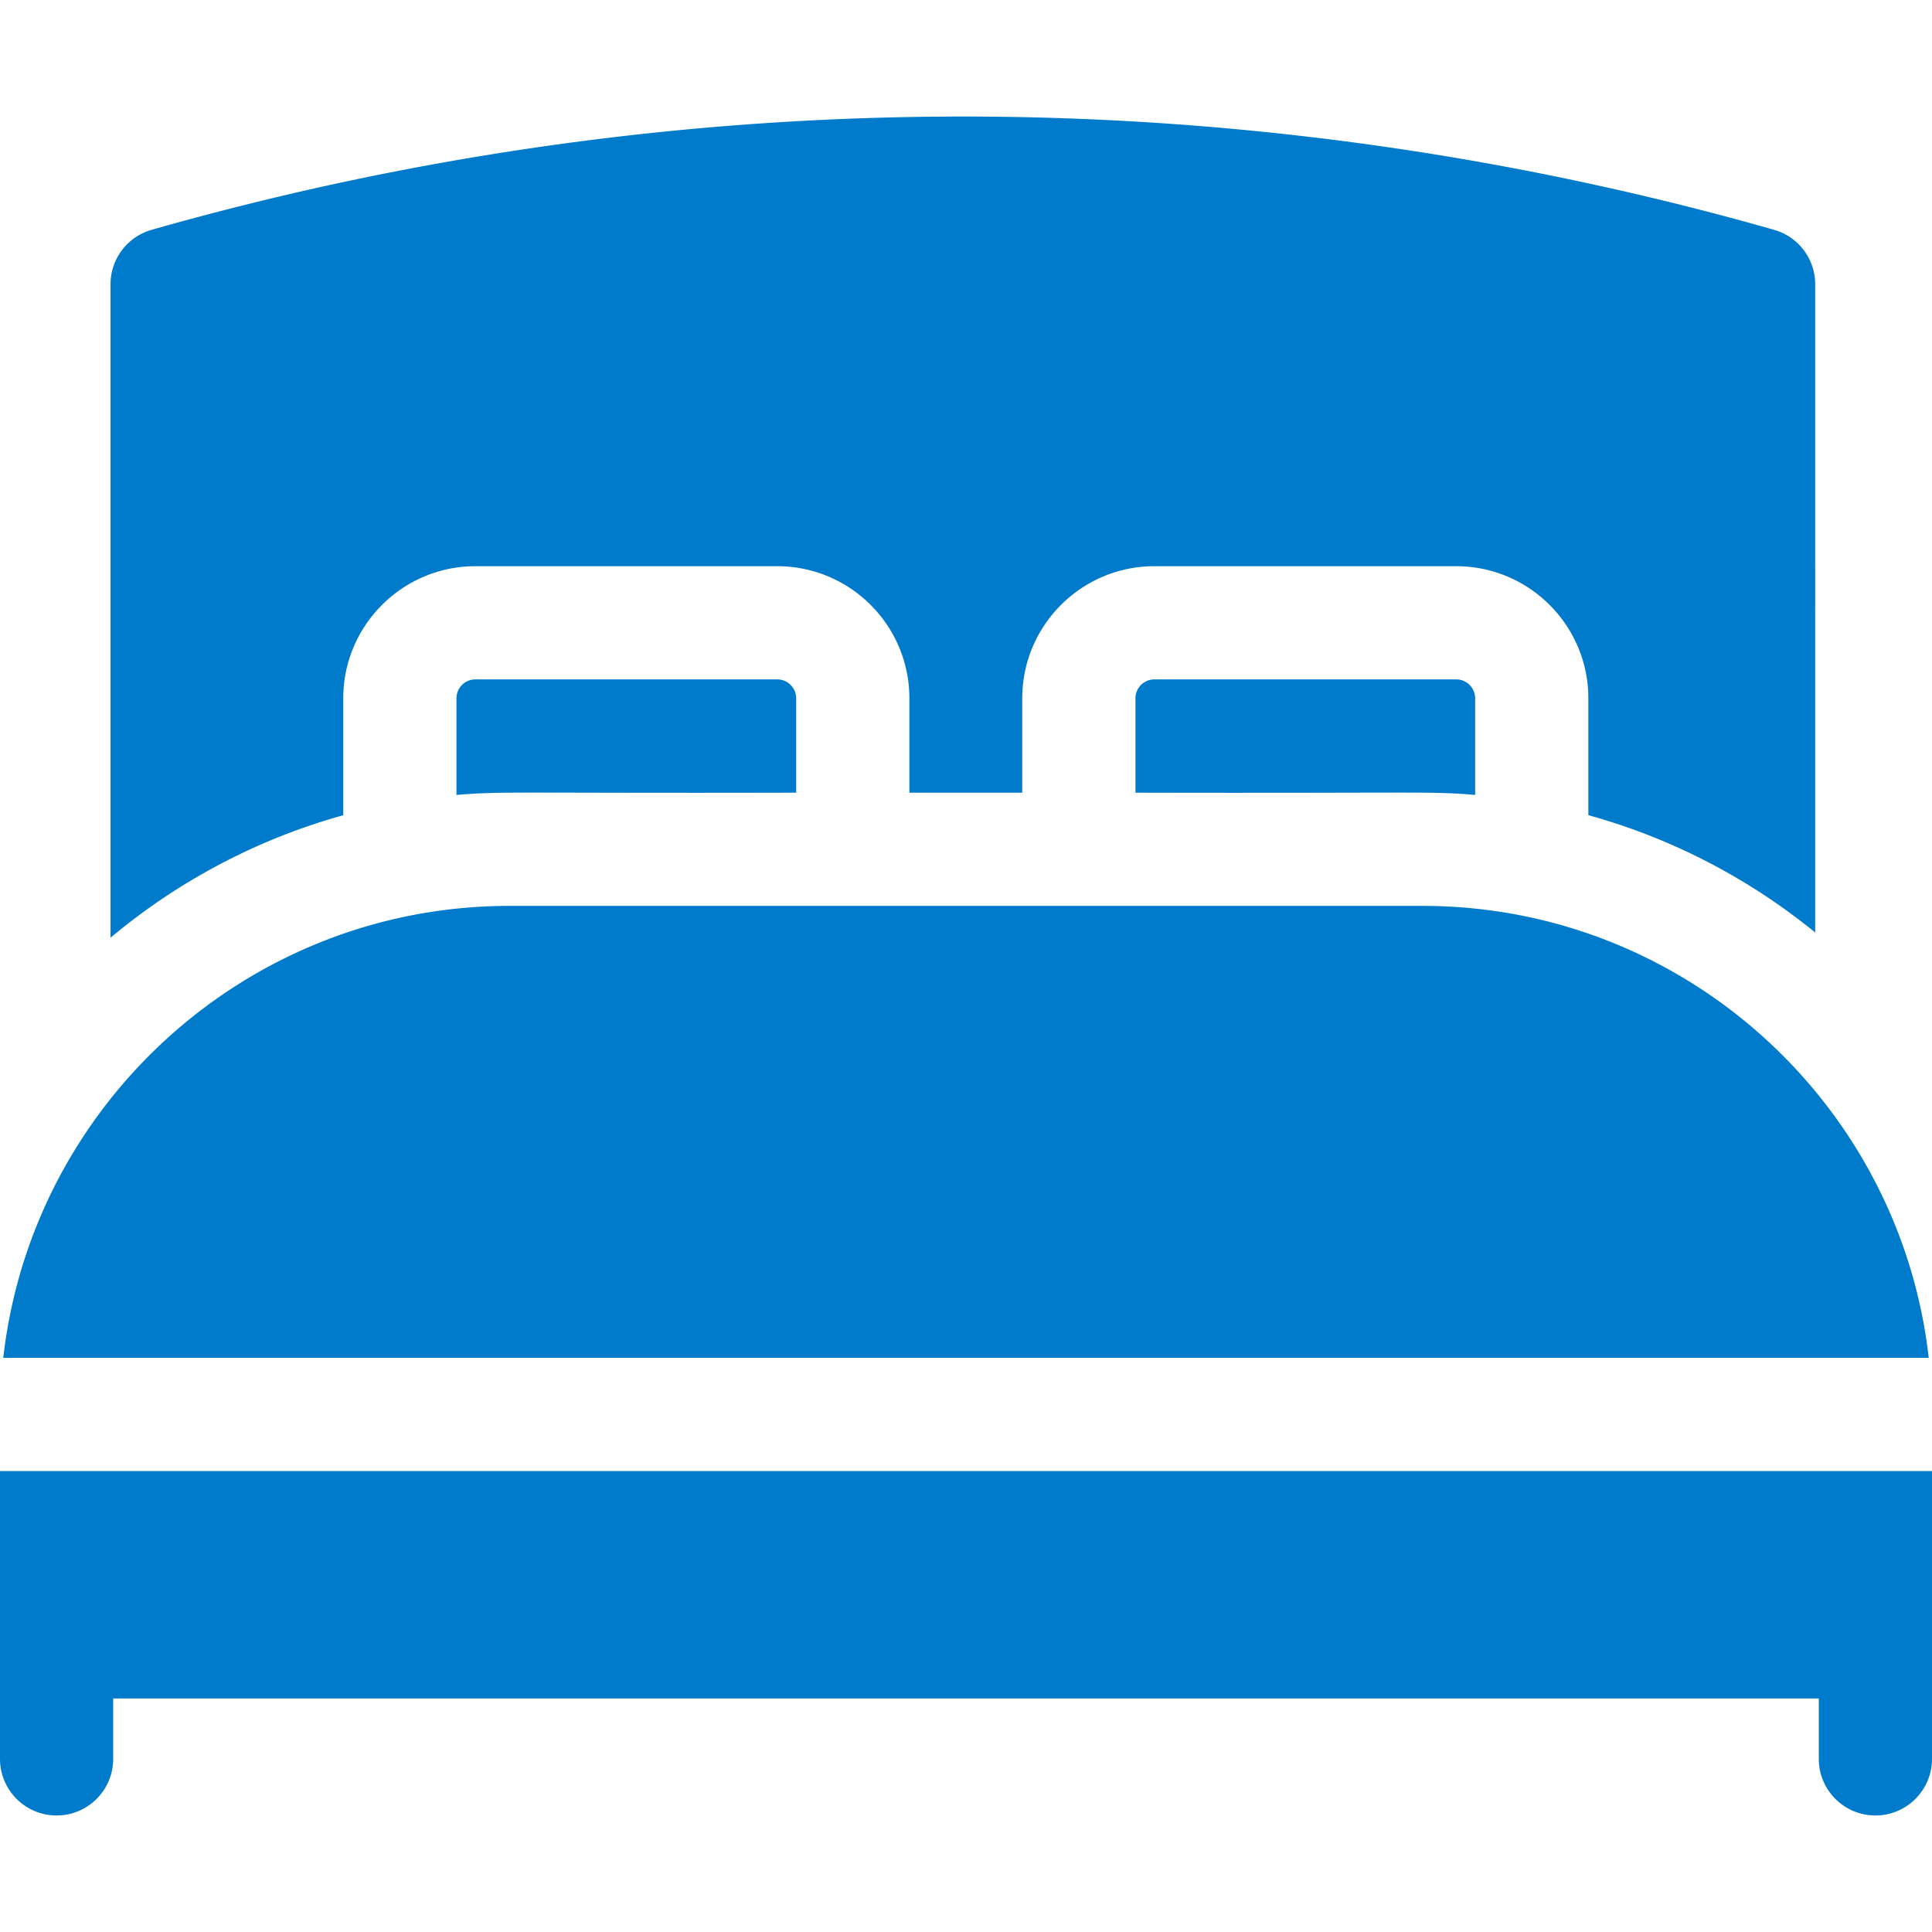 <?xml version="1.0" encoding="UTF-8"?>
<svg xmlns="http://www.w3.org/2000/svg" xmlns:xlink="http://www.w3.org/1999/xlink" version="1.1" width="512" height="512" x="0" y="0" viewBox="0 0 512 512" style="enable-background:new 0 0 512 512" xml:space="preserve" class="">
  <g>
    <path d="M376.976 240.07H135.024C65.727 240.07 8.466 292.547.866 359.847h510.268c-7.6-67.3-64.861-119.777-134.158-119.777zM0 389.847v76.27c0 8.284 6.716 15 15 15s15-6.716 15-15V450.11h452v16.007c0 8.284 6.716 15 15 15s15-6.716 15-15v-76.27zM125.973 180.05a5.01 5.01 0 0 0-5.004 5.004v25.616c12.298-1.043 14.36-.417 90.025-.601v-25.016a5.01 5.01 0 0 0-5.005-5.004h-80.016zM305.91 180.05a5.01 5.01 0 0 0-5.004 5.004v25.016c75.97.181 77.848-.434 90.024.591v-25.607a5.01 5.01 0 0 0-5.004-5.004z" fill="#007bcc" opacity="1" data-original="#000000" class=""/>
    <path d="M90.969 185.054c0-19.301 15.703-35.004 35.004-35.004h80.017c19.302 0 35.005 15.703 35.005 35.004v25.016h29.912v-25.016c0-19.301 15.703-35.004 35.004-35.004h80.017c19.301 0 35.004 15.703 35.004 35.004v30.97c22.27 6.164 42.667 16.884 60.113 31.098V75.33a15 15 0 0 0-10.895-14.427c-140.642-40.025-289.322-40.025-429.966 0A15 15 0 0 0 29.289 75.33v173.169c17.783-14.878 38.735-26.085 61.68-32.451z" fill="#007bcc" opacity="1" data-original="#000000" class=""/>
  </g>
</svg>
